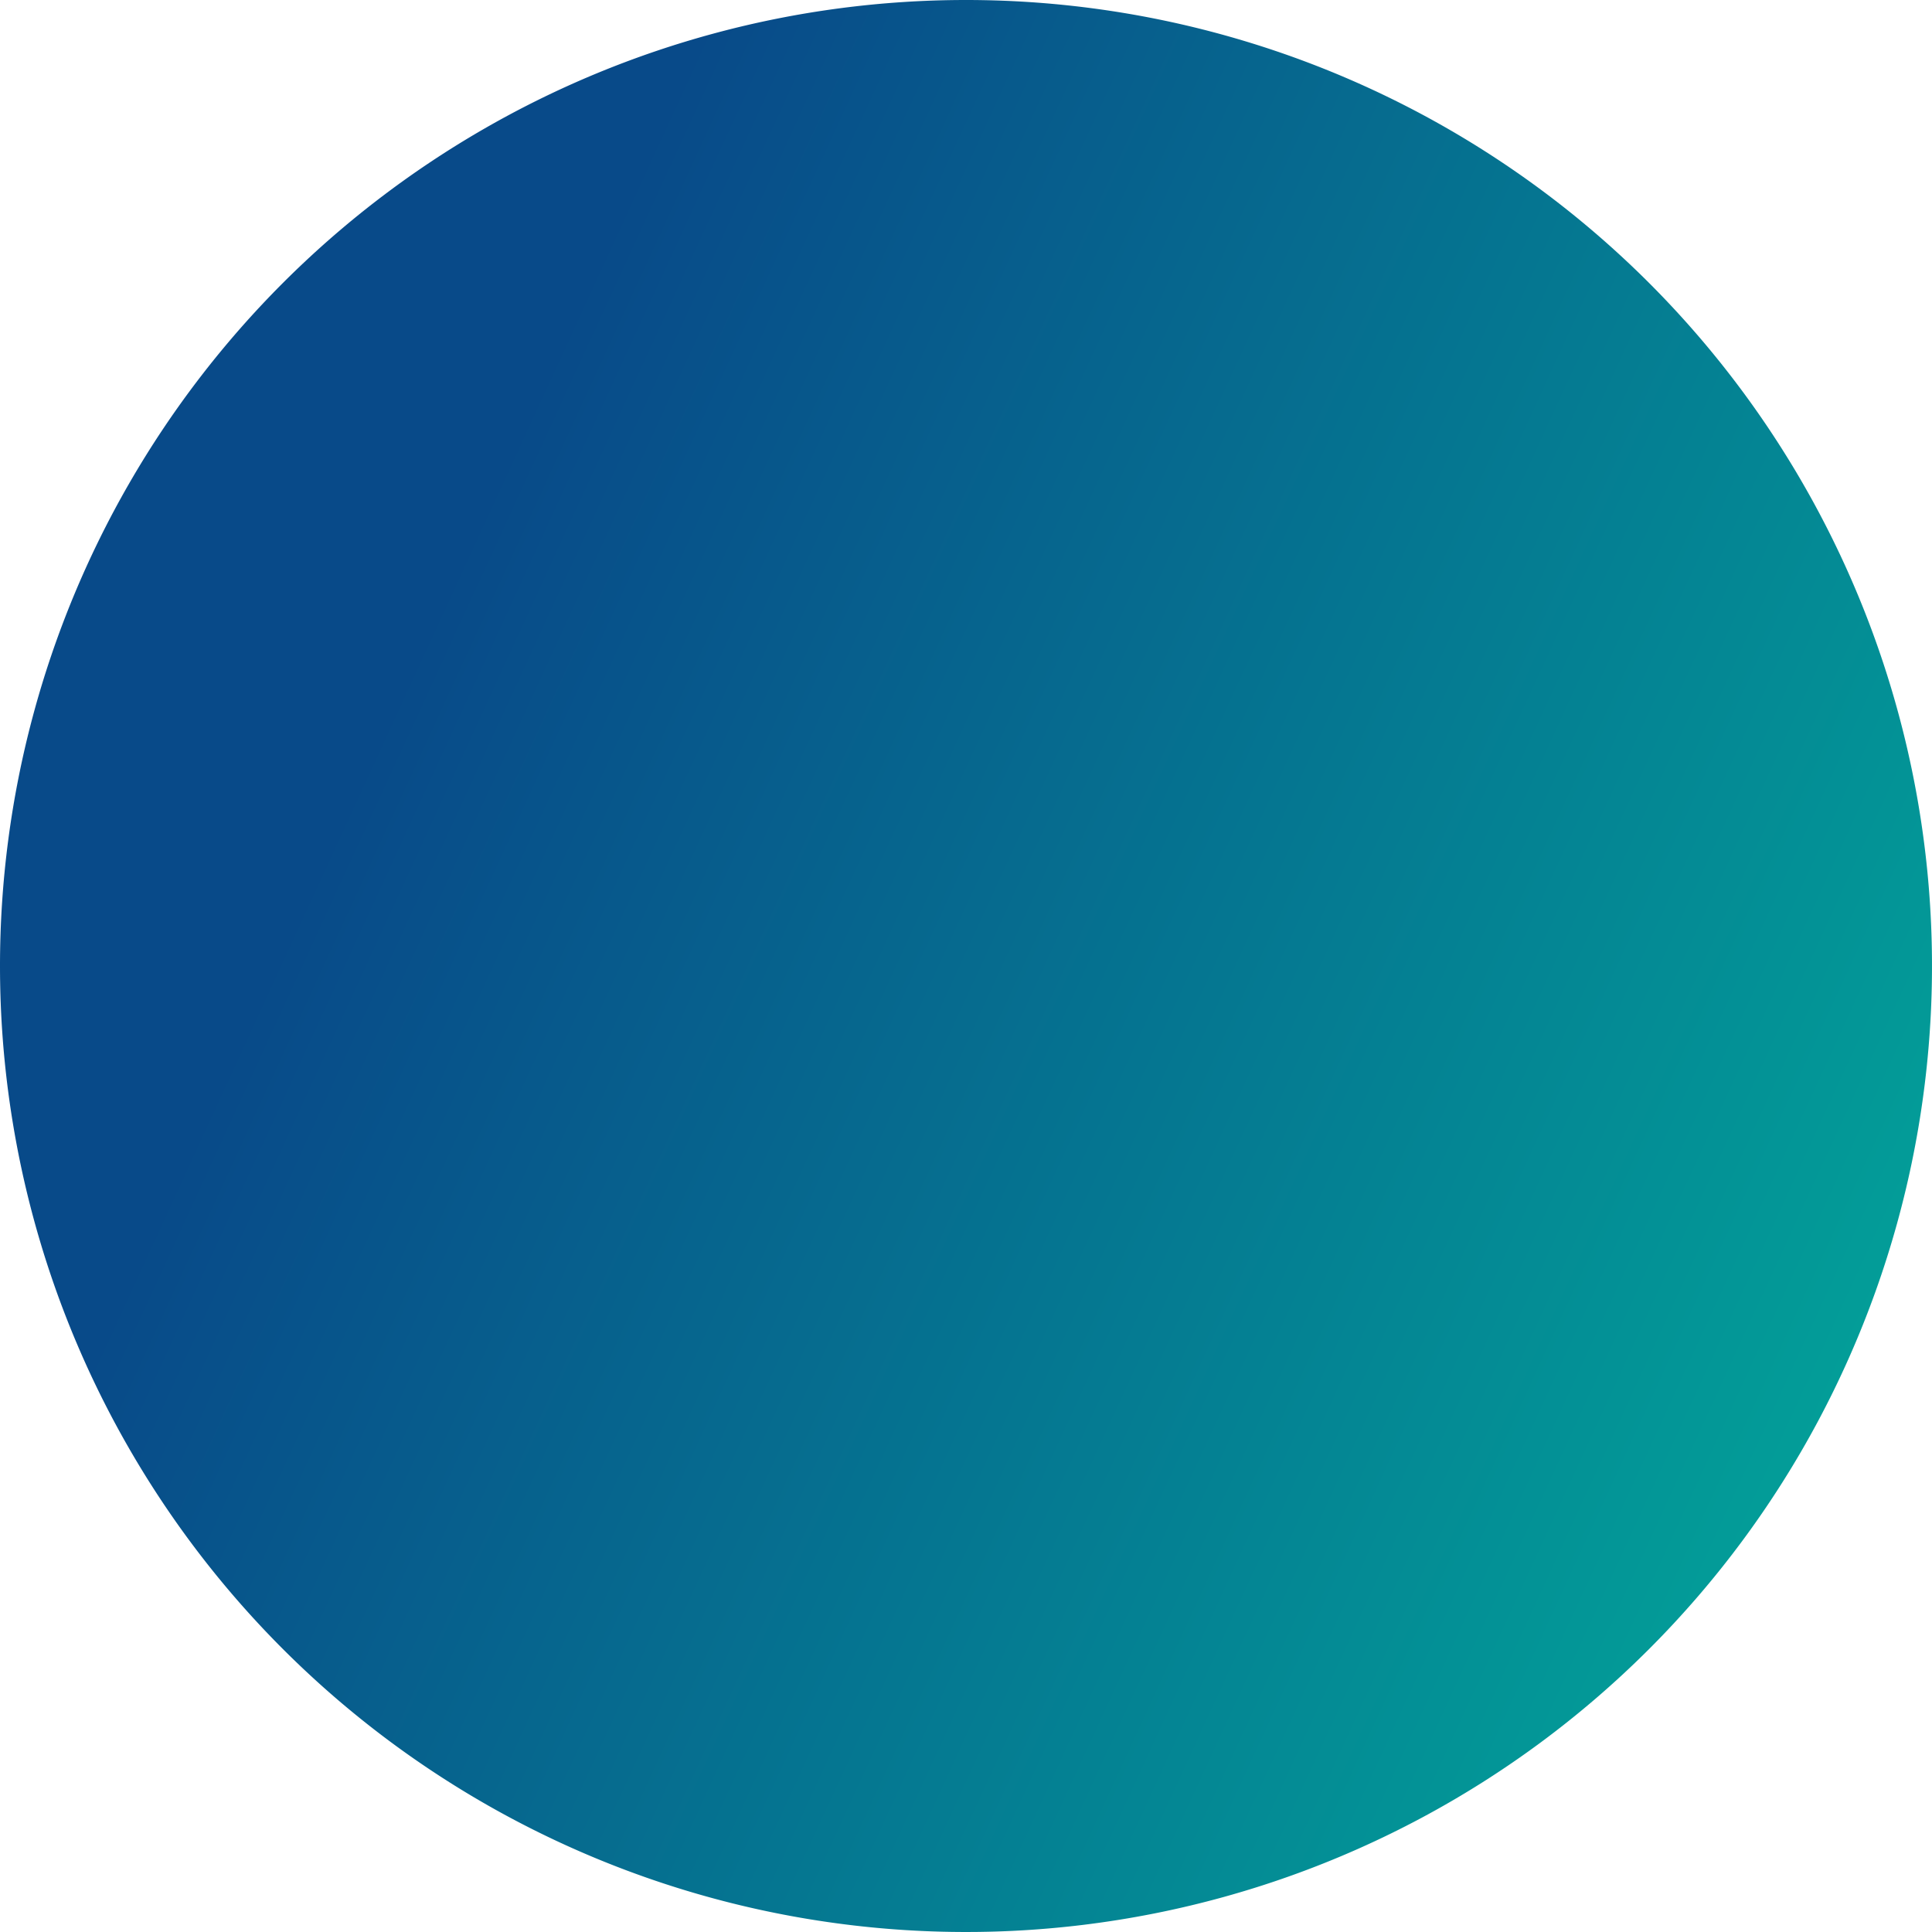 <?xml version="1.0" encoding="UTF-8"?> <svg xmlns="http://www.w3.org/2000/svg" xmlns:xlink="http://www.w3.org/1999/xlink" width="19" height="19" viewBox="0 0 19 19"><defs><linearGradient id="linear-gradient" x1="0.143" y1="0.5" x2="1.23" y2="1" gradientUnits="objectBoundingBox"><stop offset="0" stop-color="#084a89"></stop><stop offset="1" stop-color="#00c39f"></stop></linearGradient></defs><path id="Tracé_62" data-name="Tracé 62" d="M9.5,0A9.5,9.5,0,1,1,0,9.5,9.5,9.5,0,0,1,9.5,0Z" fill="url(#linear-gradient)"></path></svg> 